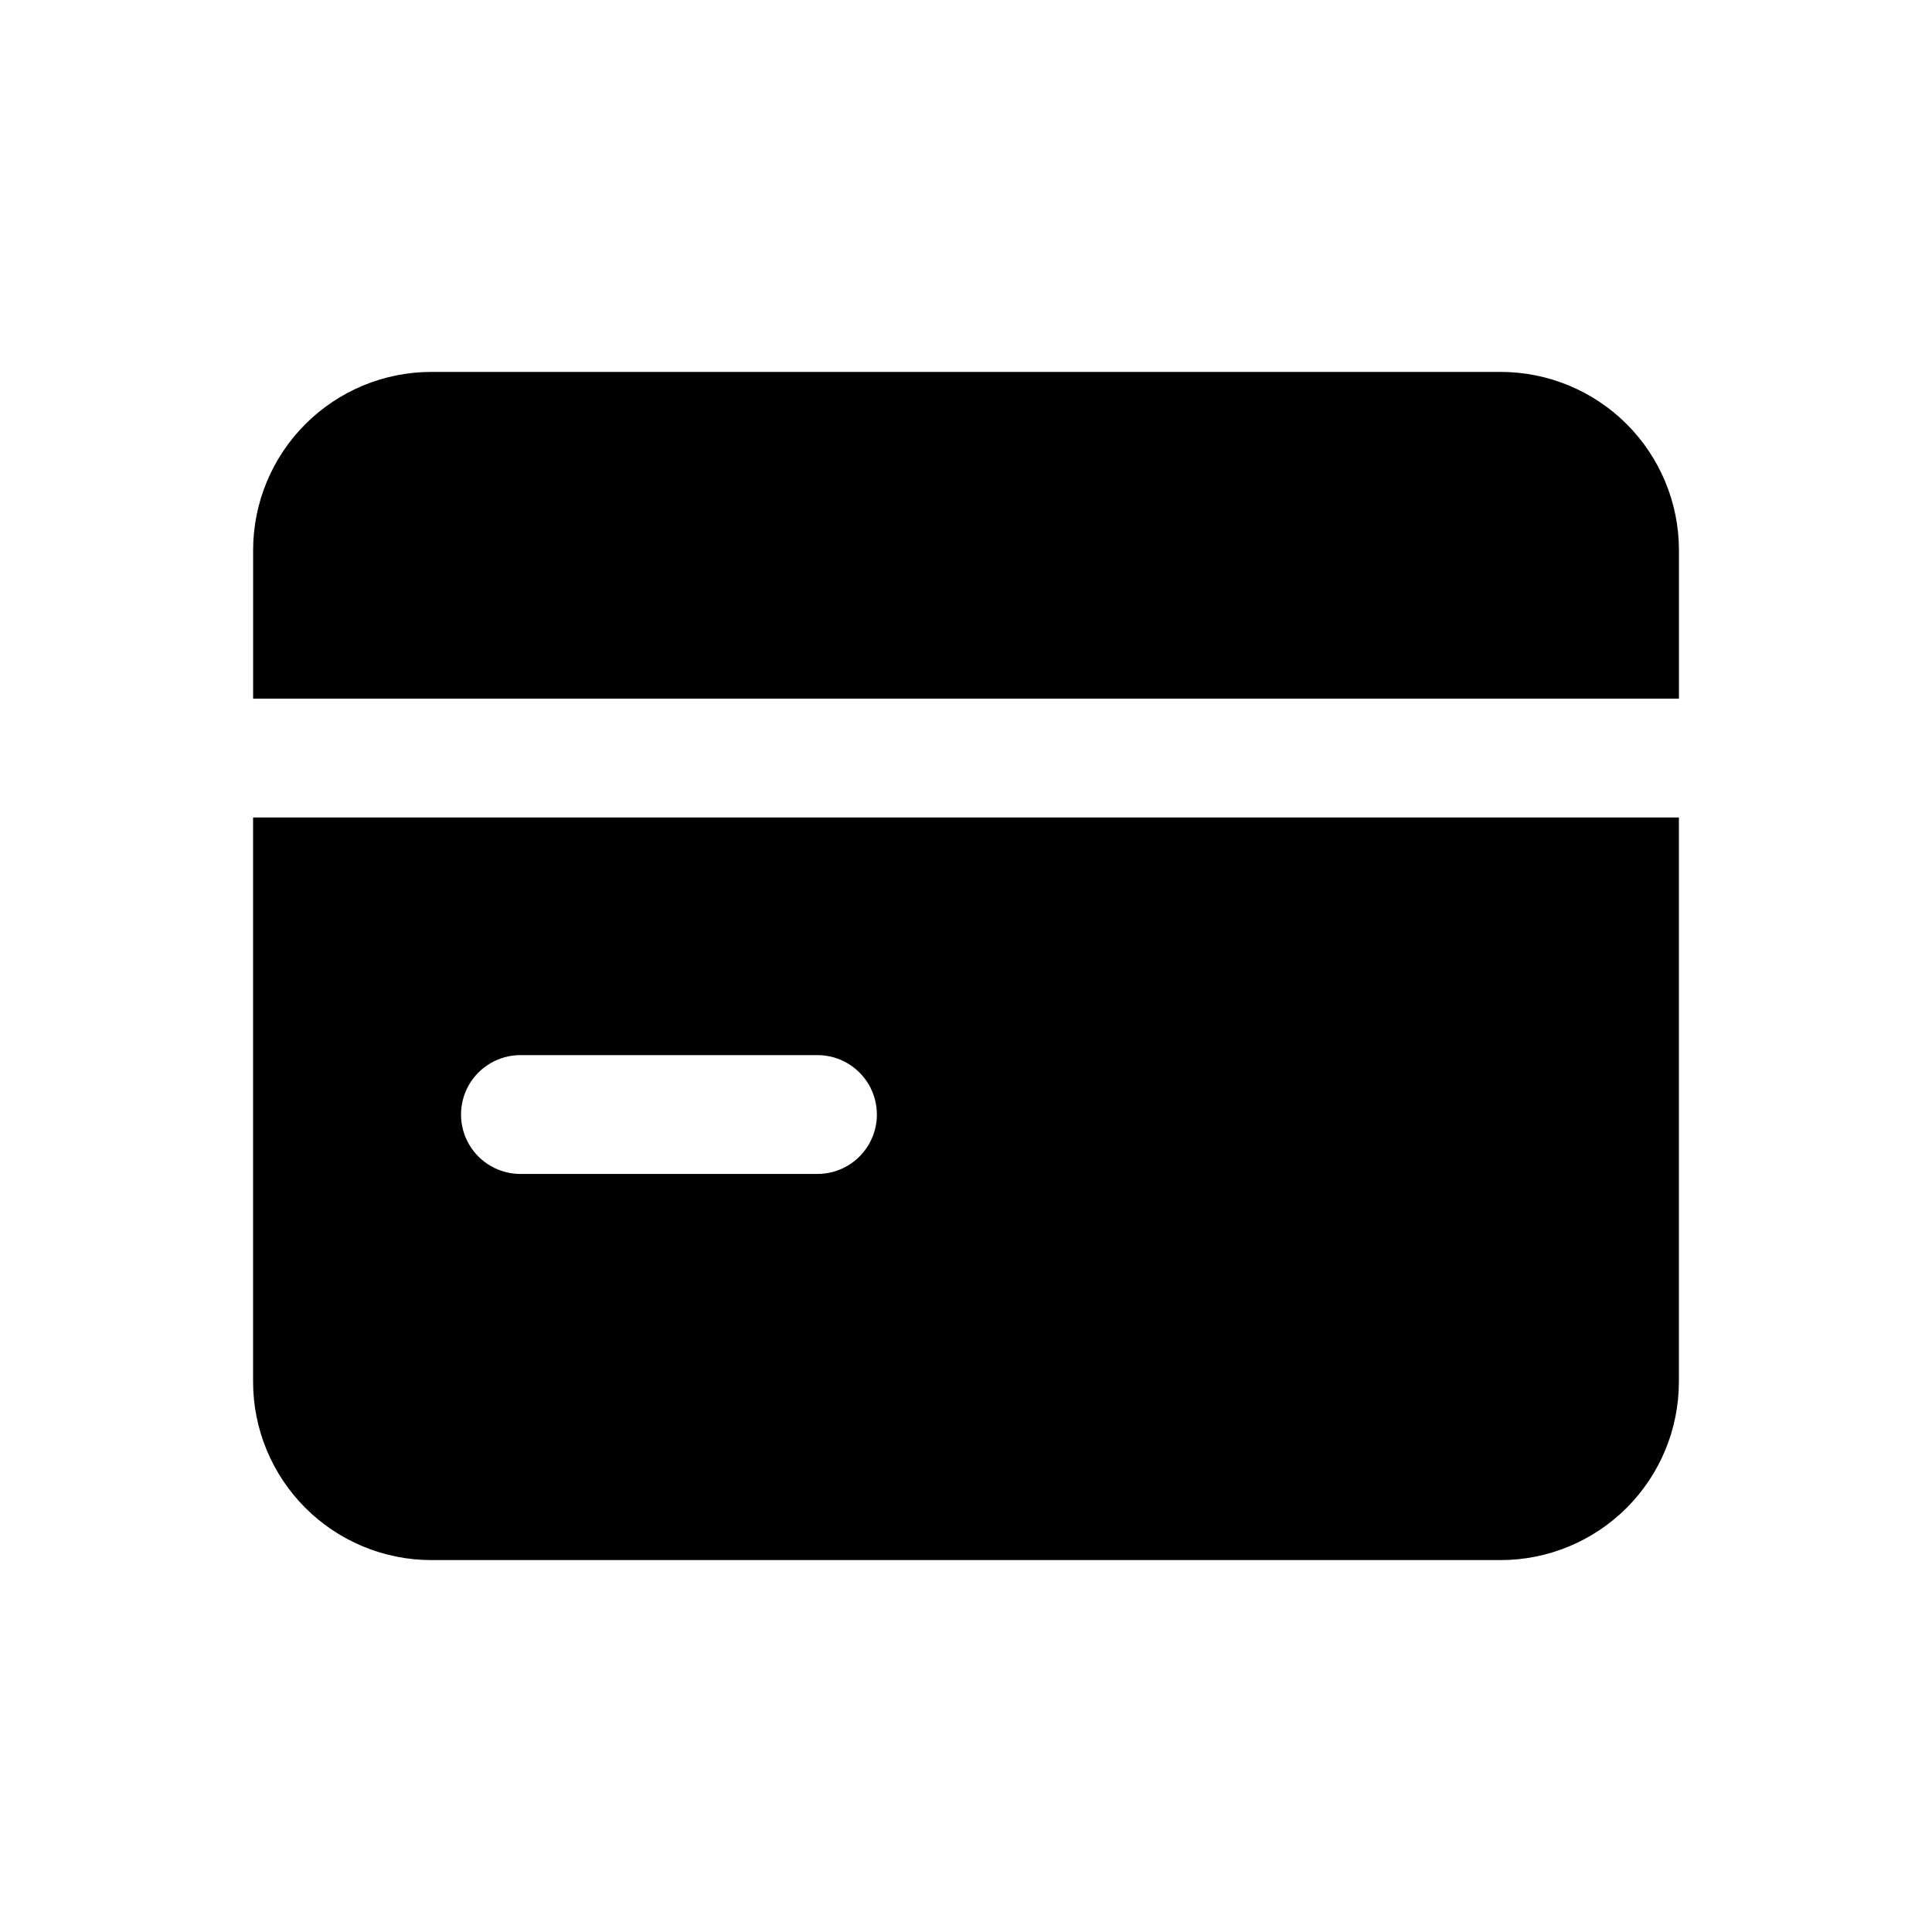 <?xml version="1.0" encoding="UTF-8"?>
<!-- Uploaded to: SVG Repo, www.svgrepo.com, Generator: SVG Repo Mixer Tools -->
<svg fill="#000000" width="800px" height="800px" version="1.1" viewBox="144 144 512 512" xmlns="http://www.w3.org/2000/svg">
 <g>
  <path d="m541.7 242.56h-283.39c-12.523 0.008-24.531 4.988-33.387 13.844-8.855 8.855-13.836 20.863-13.844 33.387v39.359h377.86v-39.359c-0.008-12.523-4.988-24.531-13.844-33.387-8.855-8.855-20.863-13.836-33.387-13.844z"/>
  <path d="m211.07 360.64v149.57c0.008 12.523 4.988 24.531 13.844 33.387 8.855 8.855 20.863 13.836 33.387 13.844h283.39c12.523-0.008 24.531-4.988 33.387-13.844s13.836-20.863 13.844-33.387v-149.57zm70.848 62.977h78.719c5.625 0 10.824 3.004 13.637 7.875 2.812 4.871 2.812 10.871 0 15.742-2.812 4.871-8.012 7.871-13.637 7.871h-78.719c-5.625 0-10.82-3-13.633-7.871-2.812-4.871-2.812-10.871 0-15.742 2.812-4.871 8.008-7.875 13.633-7.875z"/>
 </g>
</svg>